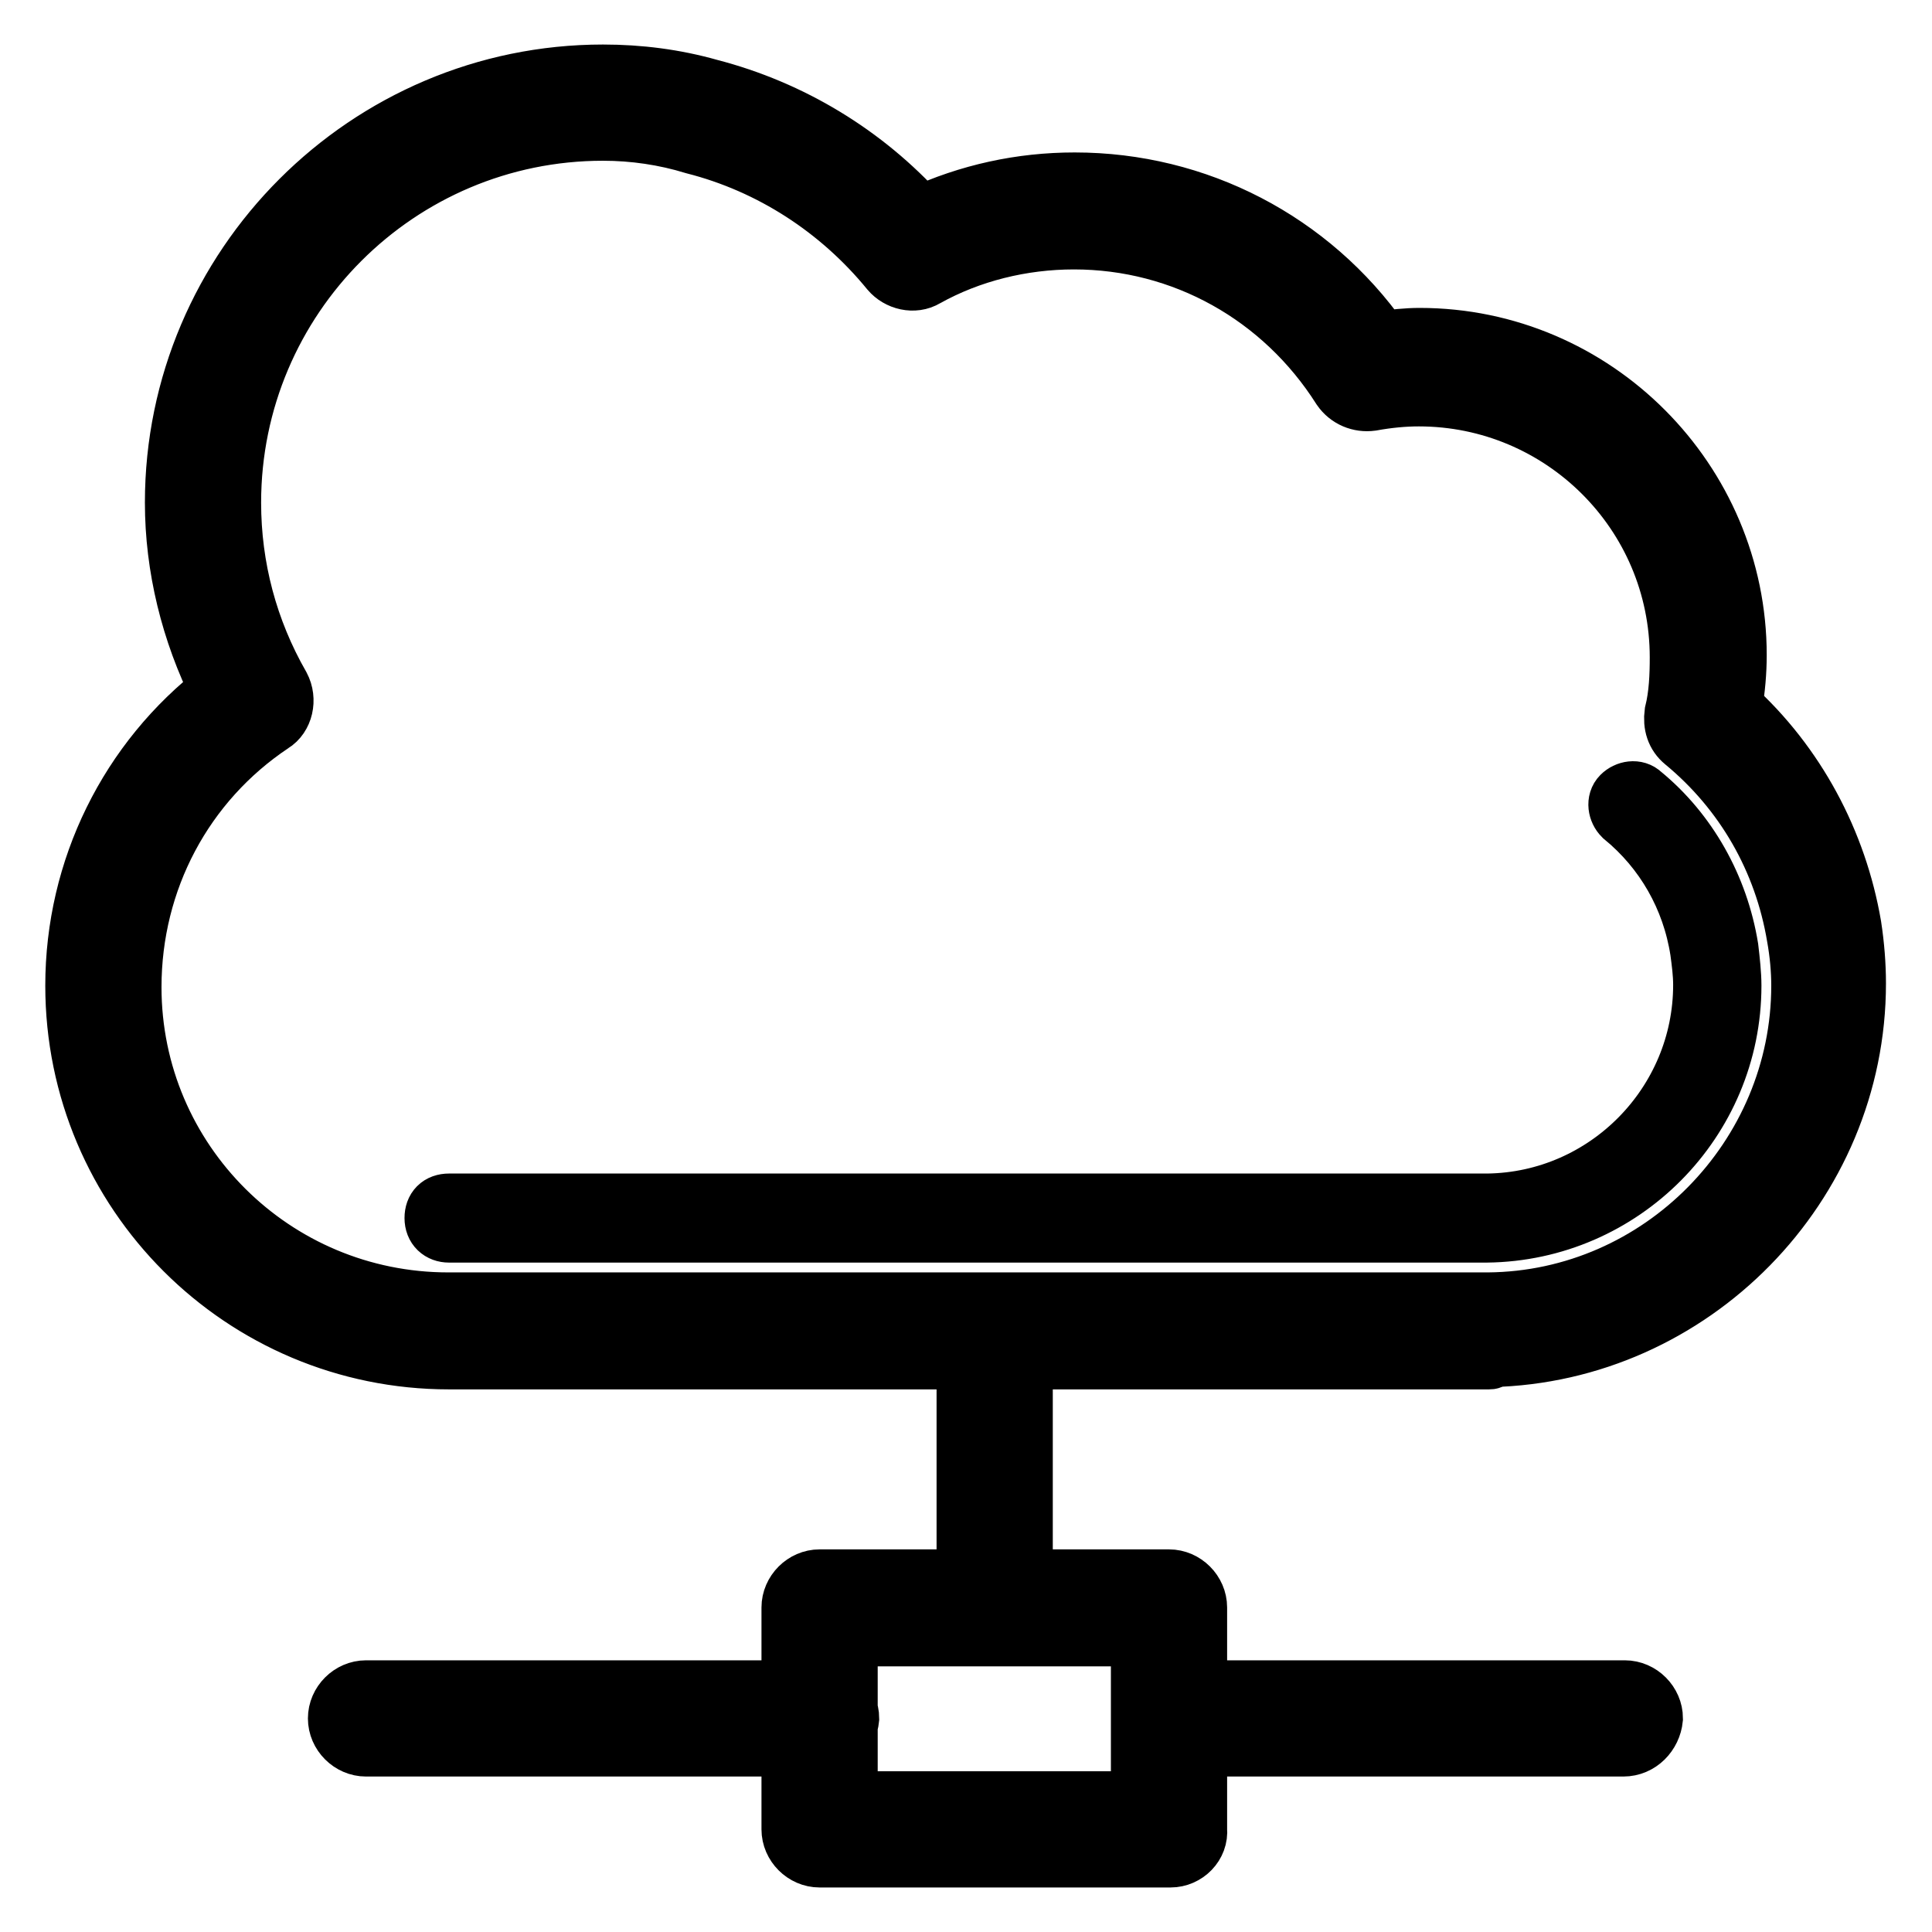<?xml version="1.0" encoding="utf-8"?>
<!-- Svg Vector Icons : http://www.onlinewebfonts.com/icon -->
<!DOCTYPE svg PUBLIC "-//W3C//DTD SVG 1.1//EN" "http://www.w3.org/Graphics/SVG/1.1/DTD/svg11.dtd">
<svg version="1.1" xmlns="http://www.w3.org/2000/svg" xmlns:xlink="http://www.w3.org/1999/xlink" x="0px" y="0px" viewBox="0 0 256 256" enable-background="new 0 0 256 256" xml:space="preserve">
<g> <path stroke-width="8" fill-opacity="0" stroke="#000000"  d="M197.3,180.1H59.5c-27.3,0-49.5-22.1-49.5-49.5c0-15.4,7.1-29.8,19.2-39.1c-3.9-7.8-6-16.4-6-24.9 c0-31.2,25.5-56.7,56.7-56.7c4.8,0,9.5,0.6,14.1,1.9c10.8,2.8,20.5,8.7,27.9,16.9c6.5-3,13.4-4.5,20.5-4.5c16.2,0,31.2,7.8,40.5,21 c1.9-0.2,3.5-0.4,5.2-0.4c23.2,0,42,19,42,42c0,2.2-0.2,4.5-0.6,6.9c8.4,7.6,13.9,17.9,15.8,29c0.4,2.6,0.6,5.2,0.6,7.6 c0,26.8-21.8,48.9-48.4,49.5C197.6,180.1,197.5,180.1,197.3,180.1L197.3,180.1z M79.9,17.3c-27.2,0-49.3,22.1-49.3,49.3 c0,8.6,2.2,16.9,6.5,24.4c0.9,1.7,0.4,3.9-1.1,4.8c-11.7,7.8-18.6,20.8-18.6,35c0,23.1,18.8,41.8,42,41.8h137.8 c22.9-0.2,41.5-19.2,41.5-42c0-2-0.2-4.3-0.6-6.5c-1.7-10.2-6.9-19.3-14.9-25.9c-1.1-0.9-1.5-2.2-1.3-3.7c0.6-2.4,0.7-5,0.7-7.4 c0-19.2-15.6-34.6-34.6-34.6c-2,0-4.1,0.2-6.3,0.6c-1.5,0.2-3-0.4-3.9-1.7c-7.8-12.3-21-19.7-35.5-19.7c-6.9,0-13.8,1.7-19.7,5 c-1.5,0.9-3.5,0.4-4.6-0.9c-6.7-8.2-15.8-14.1-26-16.7C88.1,17.9,84,17.3,79.9,17.3L79.9,17.3z M59.5,163.3c-1.1,0-1.9-0.7-1.9-1.9 s0.7-1.9,1.9-1.9h137.6c15.8-0.2,28.6-13.2,28.6-29c0-1.5-0.2-3-0.4-4.5c-1.1-7.1-4.7-13.4-10.2-17.9c-0.7-0.7-0.9-1.9-0.2-2.6 s1.9-0.9,2.6-0.2c6.1,5,10.2,12.3,11.5,20.3c0.2,1.7,0.4,3.5,0.4,5c0,17.9-14.5,32.5-32.4,32.7H59.5V163.3z M131.8,216.7 c-2,0-3.7-1.7-3.7-3.7v-36.3c0-2,1.7-3.7,3.7-3.7c2,0,3.7,1.7,3.7,3.7V213C135.5,215,133.9,216.7,131.8,216.7z M155.1,246.1h-46.5 c-2,0-3.7-1.7-3.7-3.7V213c0-2,1.7-3.7,3.7-3.7h46.3c2,0,3.7,1.7,3.7,3.7v29.4C158.8,244.4,157.1,246.1,155.1,246.1z M112.3,238.7 h38.9v-21.9h-38.9V238.7z M215.1,231.4h-60.1c-2,0-3.7-1.7-3.7-3.7c0-2,1.7-3.7,3.7-3.7h60.3c2,0,3.7,1.7,3.7,3.7 C218.8,229.7,217.2,231.4,215.1,231.4z M108.6,231.4H48.5c-2,0-3.7-1.7-3.7-3.7c0-2,1.7-3.7,3.7-3.7h60.3c2,0,3.7,1.7,3.7,3.7 C112.3,229.7,110.8,231.4,108.6,231.4z"/></g>
</svg>